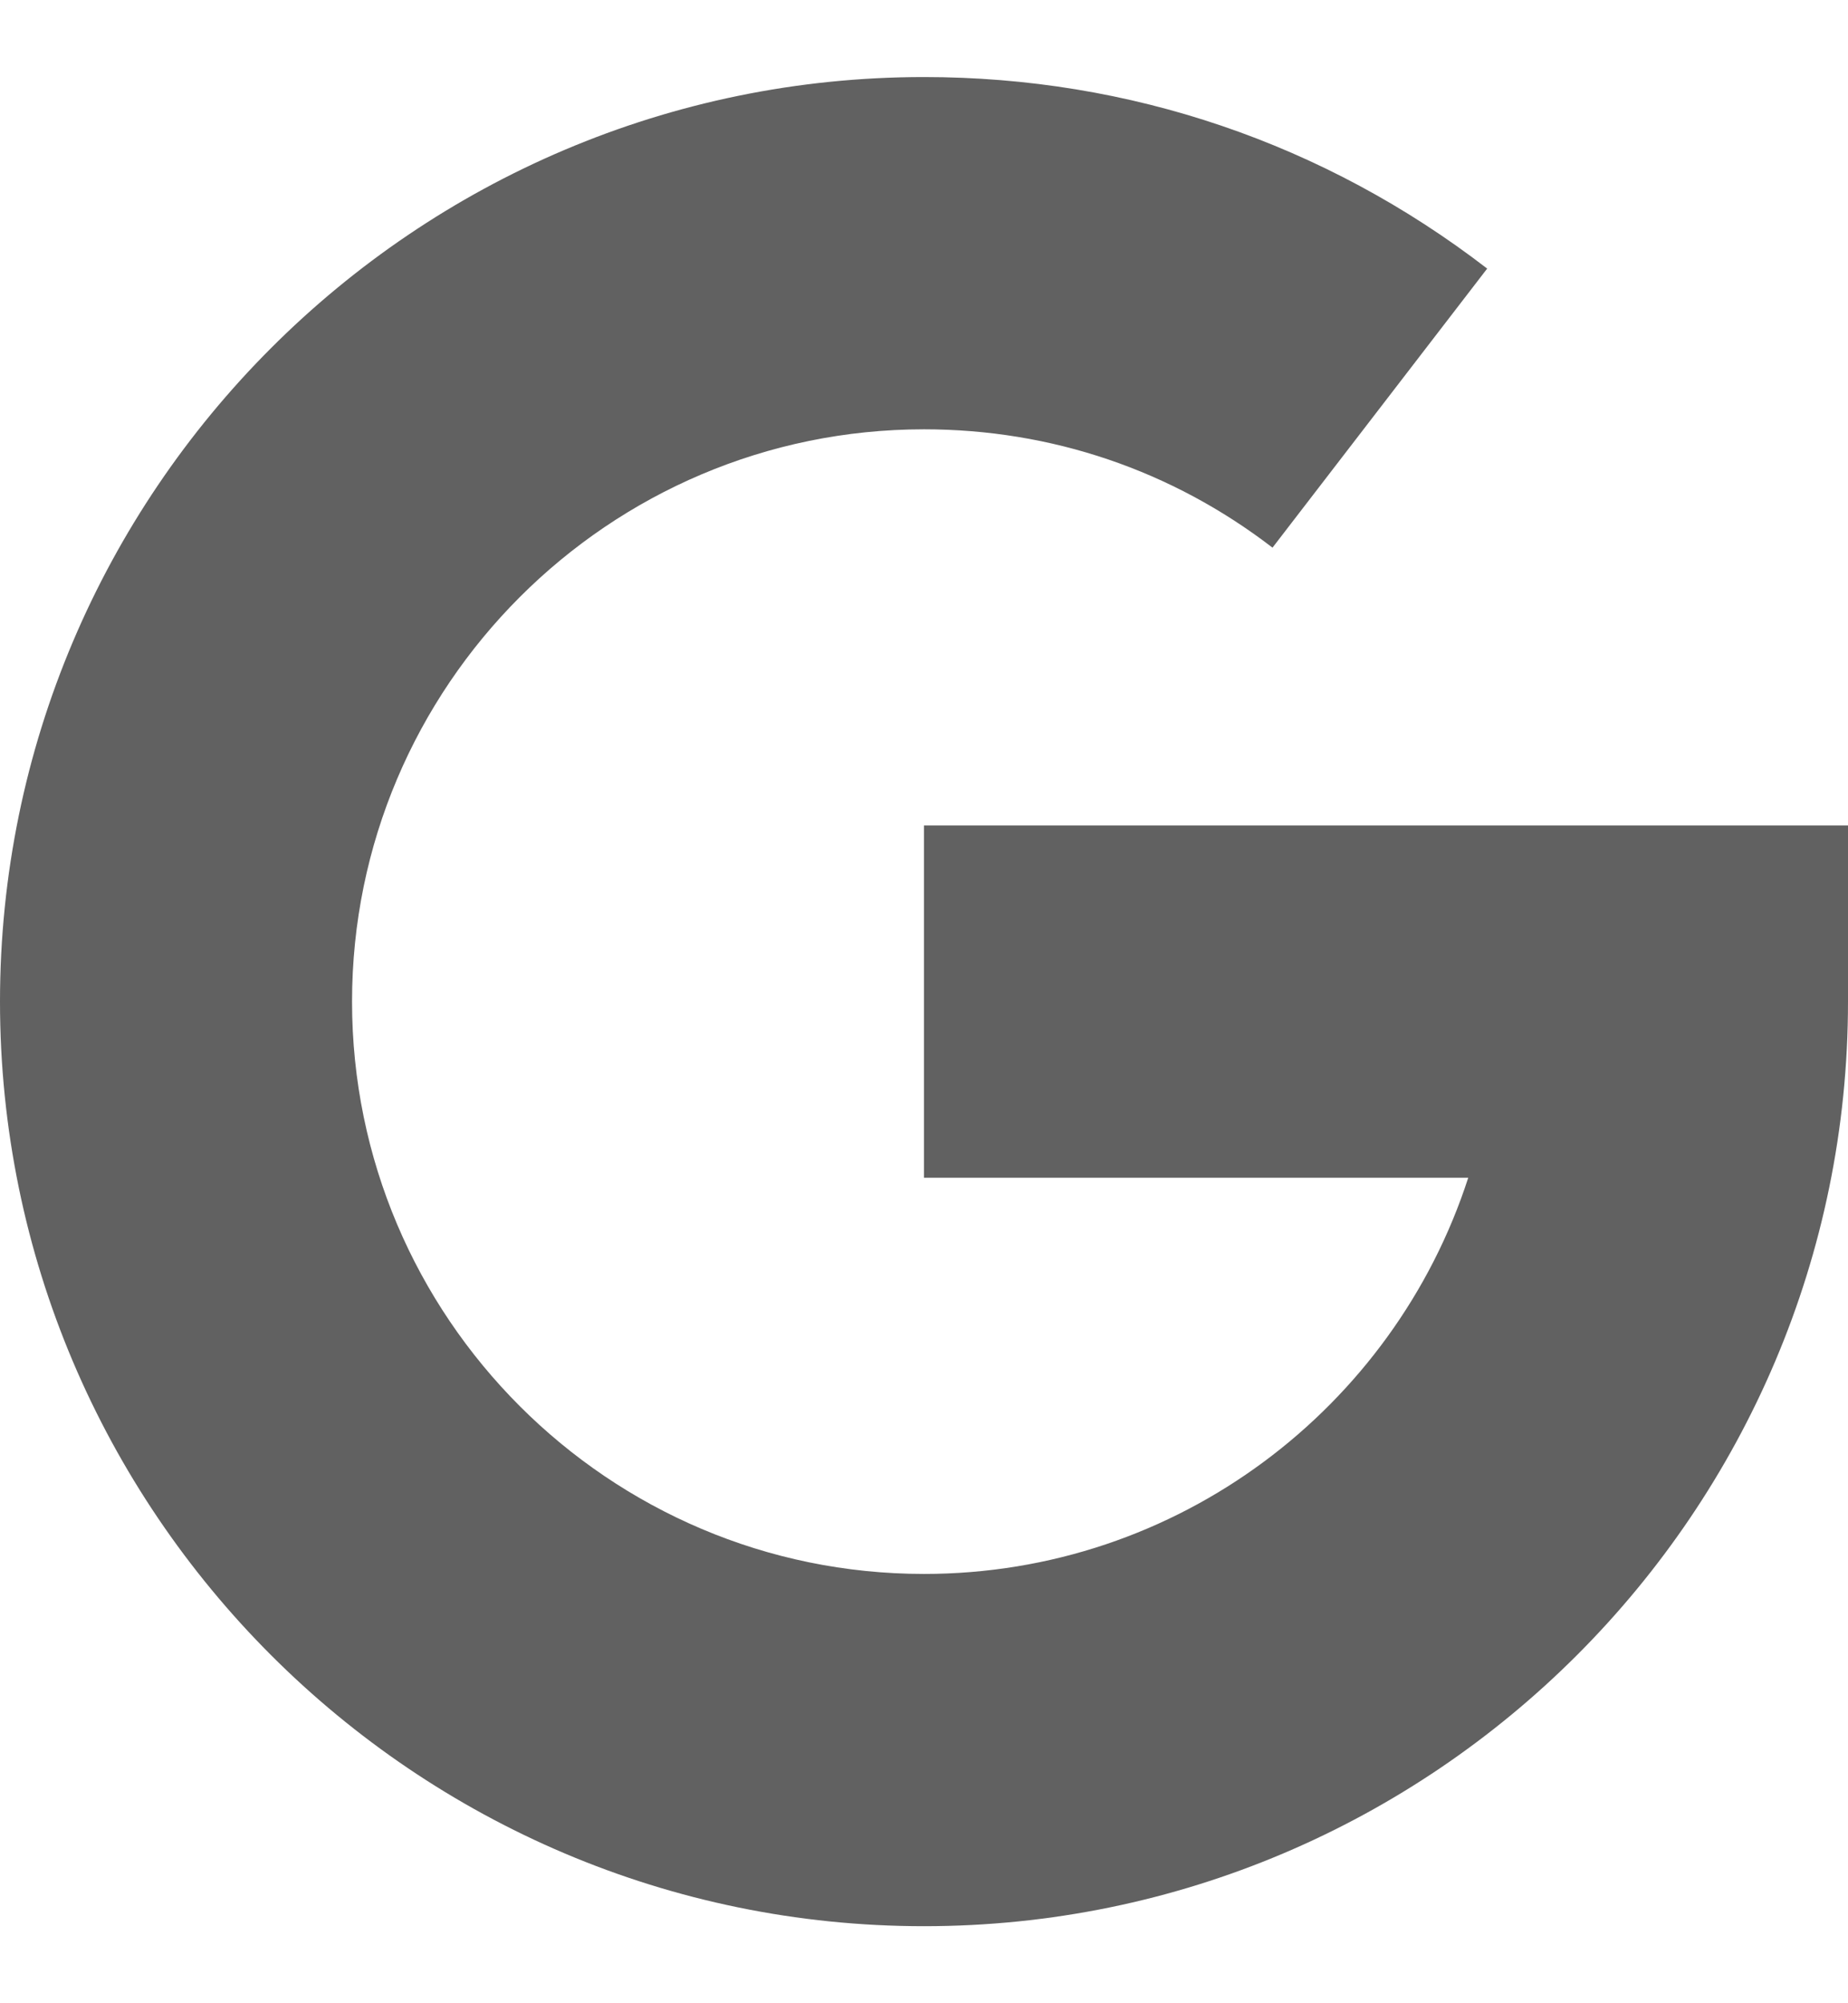 <svg width="12" height="13" viewBox="0 0 12 13" fill="none" xmlns="http://www.w3.org/2000/svg">
<path d="M0 6.5C0 3.192 2.692 0.5 6 0.5C7.336 0.5 8.601 0.93 9.657 1.743L8.263 3.554C7.61 3.052 6.827 2.786 6 2.786C3.952 2.786 2.286 4.452 2.286 6.5C2.286 8.548 3.952 10.214 6 10.214C7.65 10.214 9.051 9.134 9.534 7.643H6V5.357H12V6.5C12 9.808 9.308 12.5 6 12.5C2.692 12.5 0 9.808 0 6.5Z" fill="#616161"/>
</svg>
